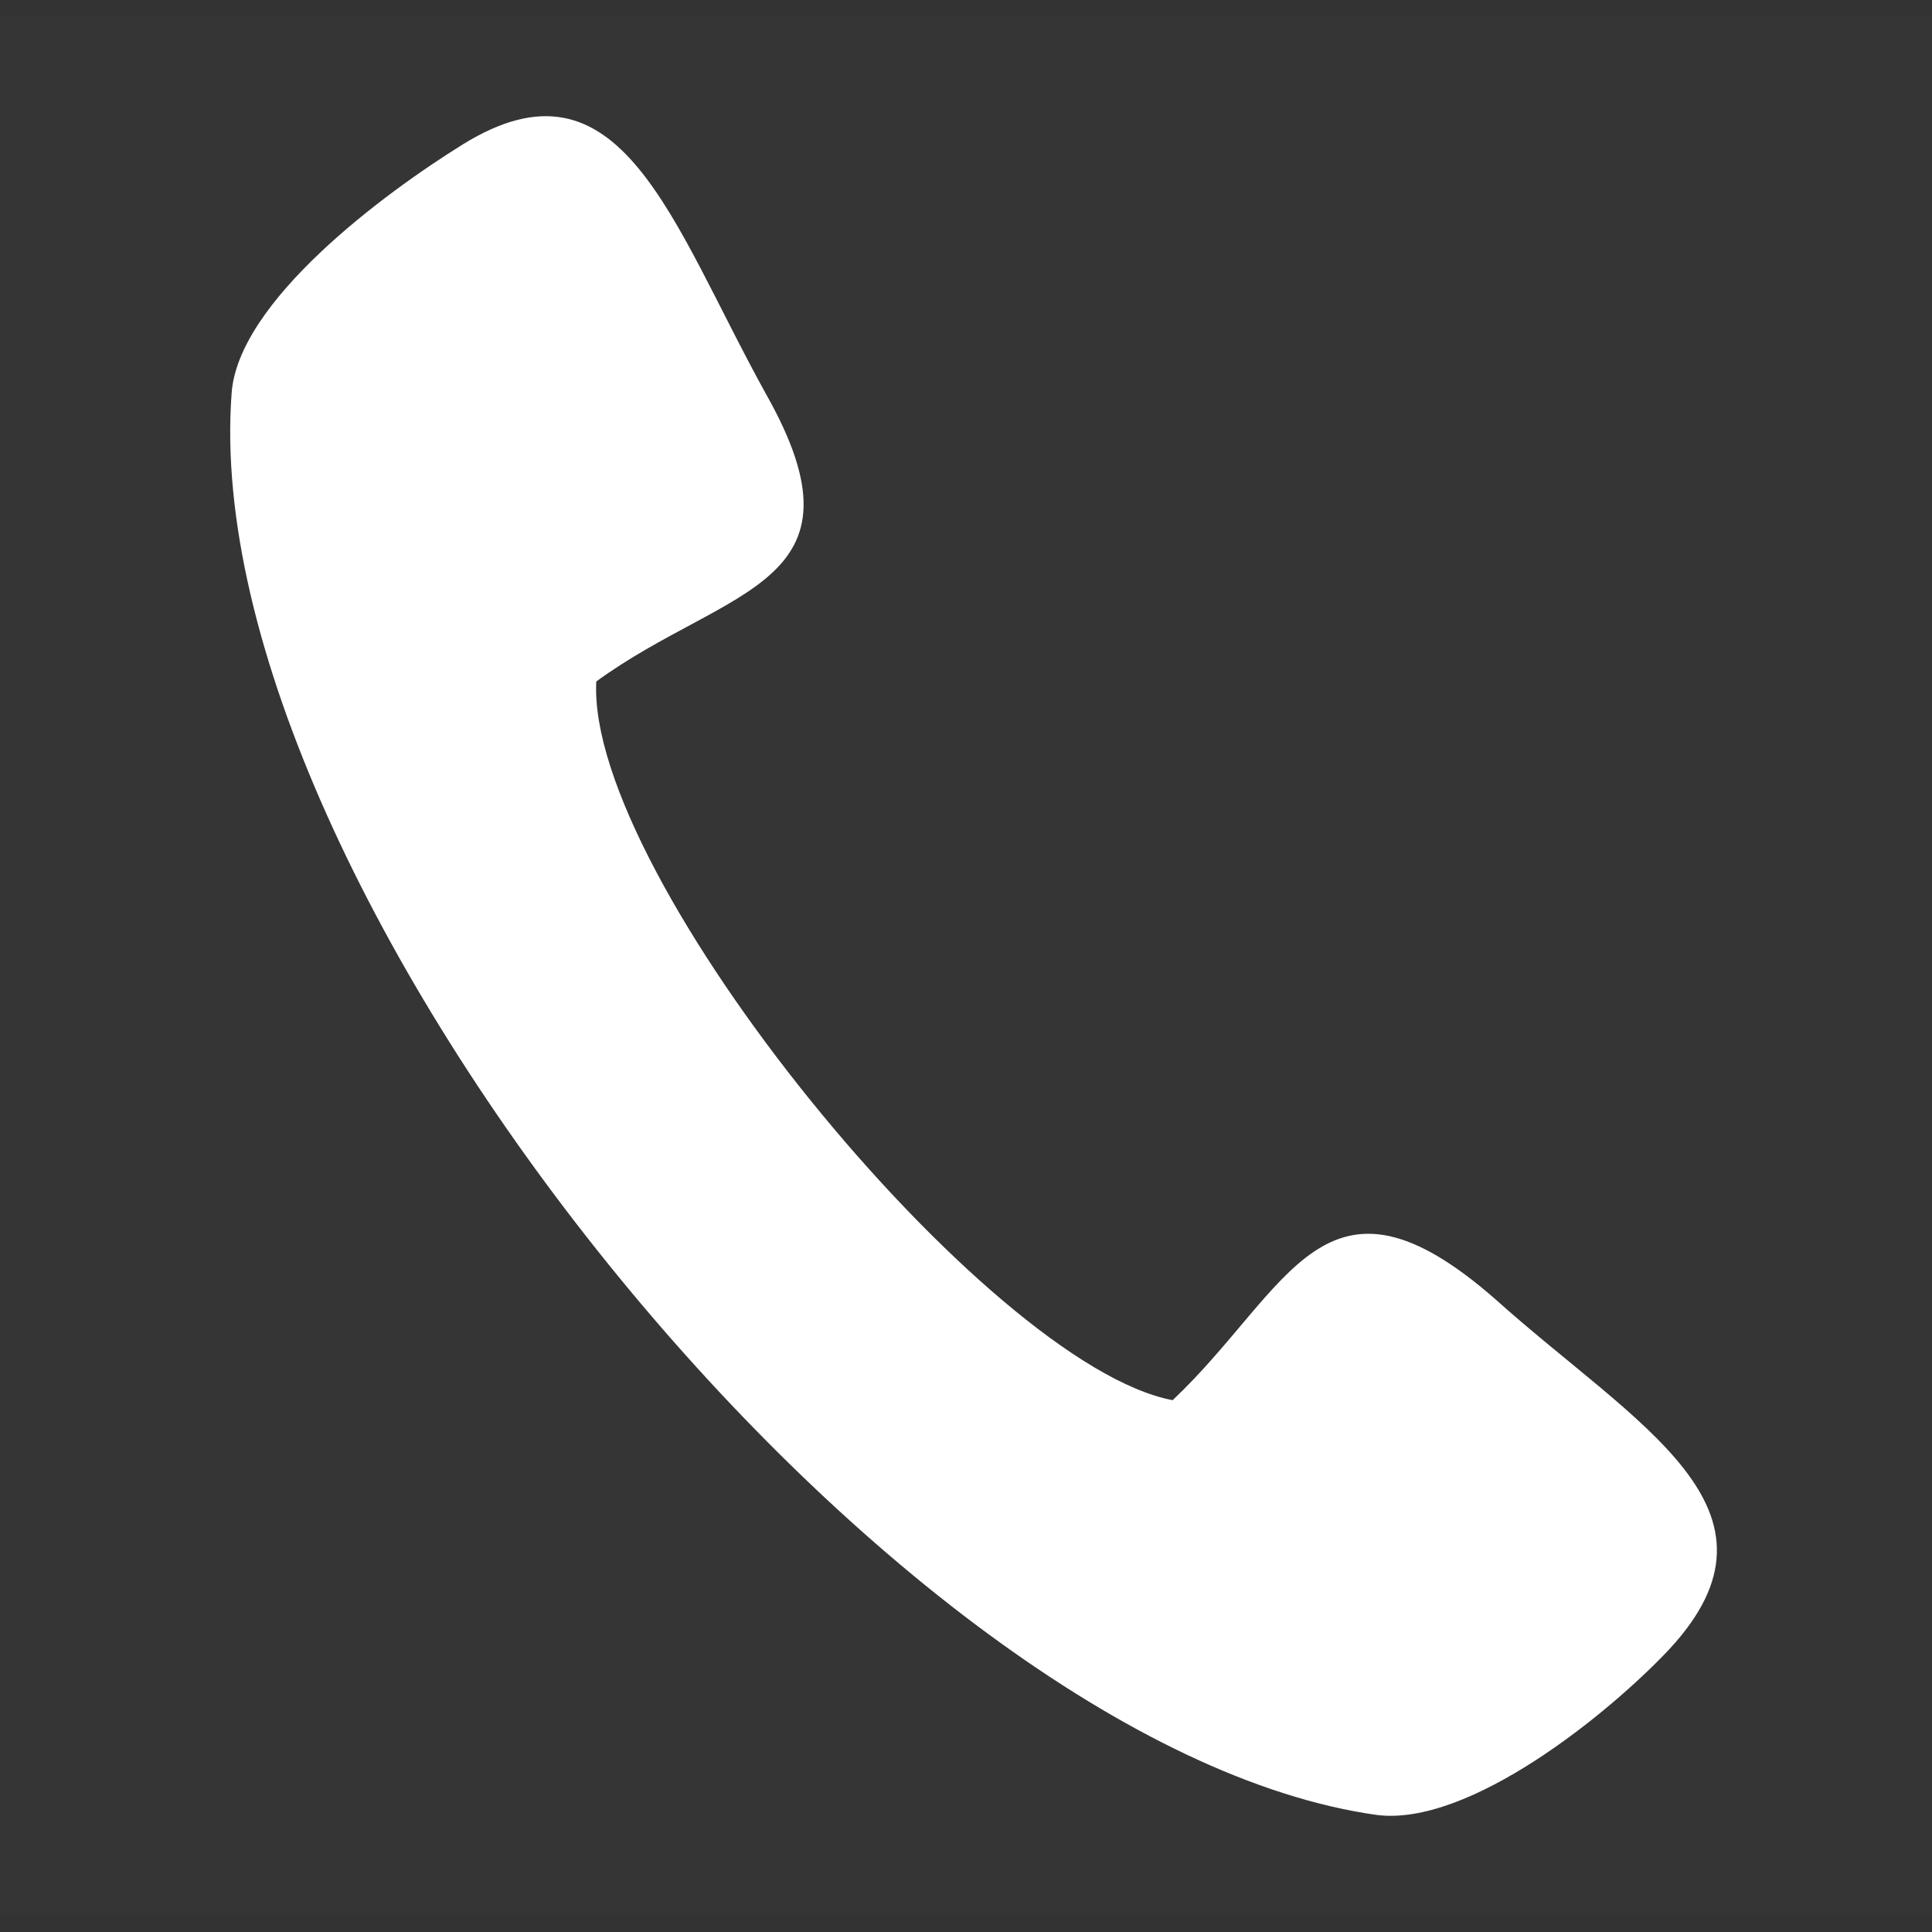 <svg width="22" height="22" viewBox="0 0 22 22" fill="none" xmlns="http://www.w3.org/2000/svg">
<rect x="0" y="0" width="22" height="22" fill="#333333" stroke="none"/>
<rect y="0.19" width="22" height="21.598" fill="white" fill-opacity="0.01"/>
<path fill-rule="evenodd" clip-rule="evenodd" d="M2.637 4.485C2.704 3.439 4.366 2.205 5.269 1.645C7.074 0.525 7.642 2.534 8.721 4.484C9.959 6.674 8.276 6.677 6.79 7.76C6.673 9.98 11.234 15.544 13.353 15.944C14.688 14.684 15.076 13.081 17.032 14.798C18.631 16.232 20.494 17.181 19.006 18.783C18.319 19.513 16.729 20.803 15.676 20.667C10.145 19.889 2.223 10.114 2.637 4.485Z" fill="white"/>
</svg>
